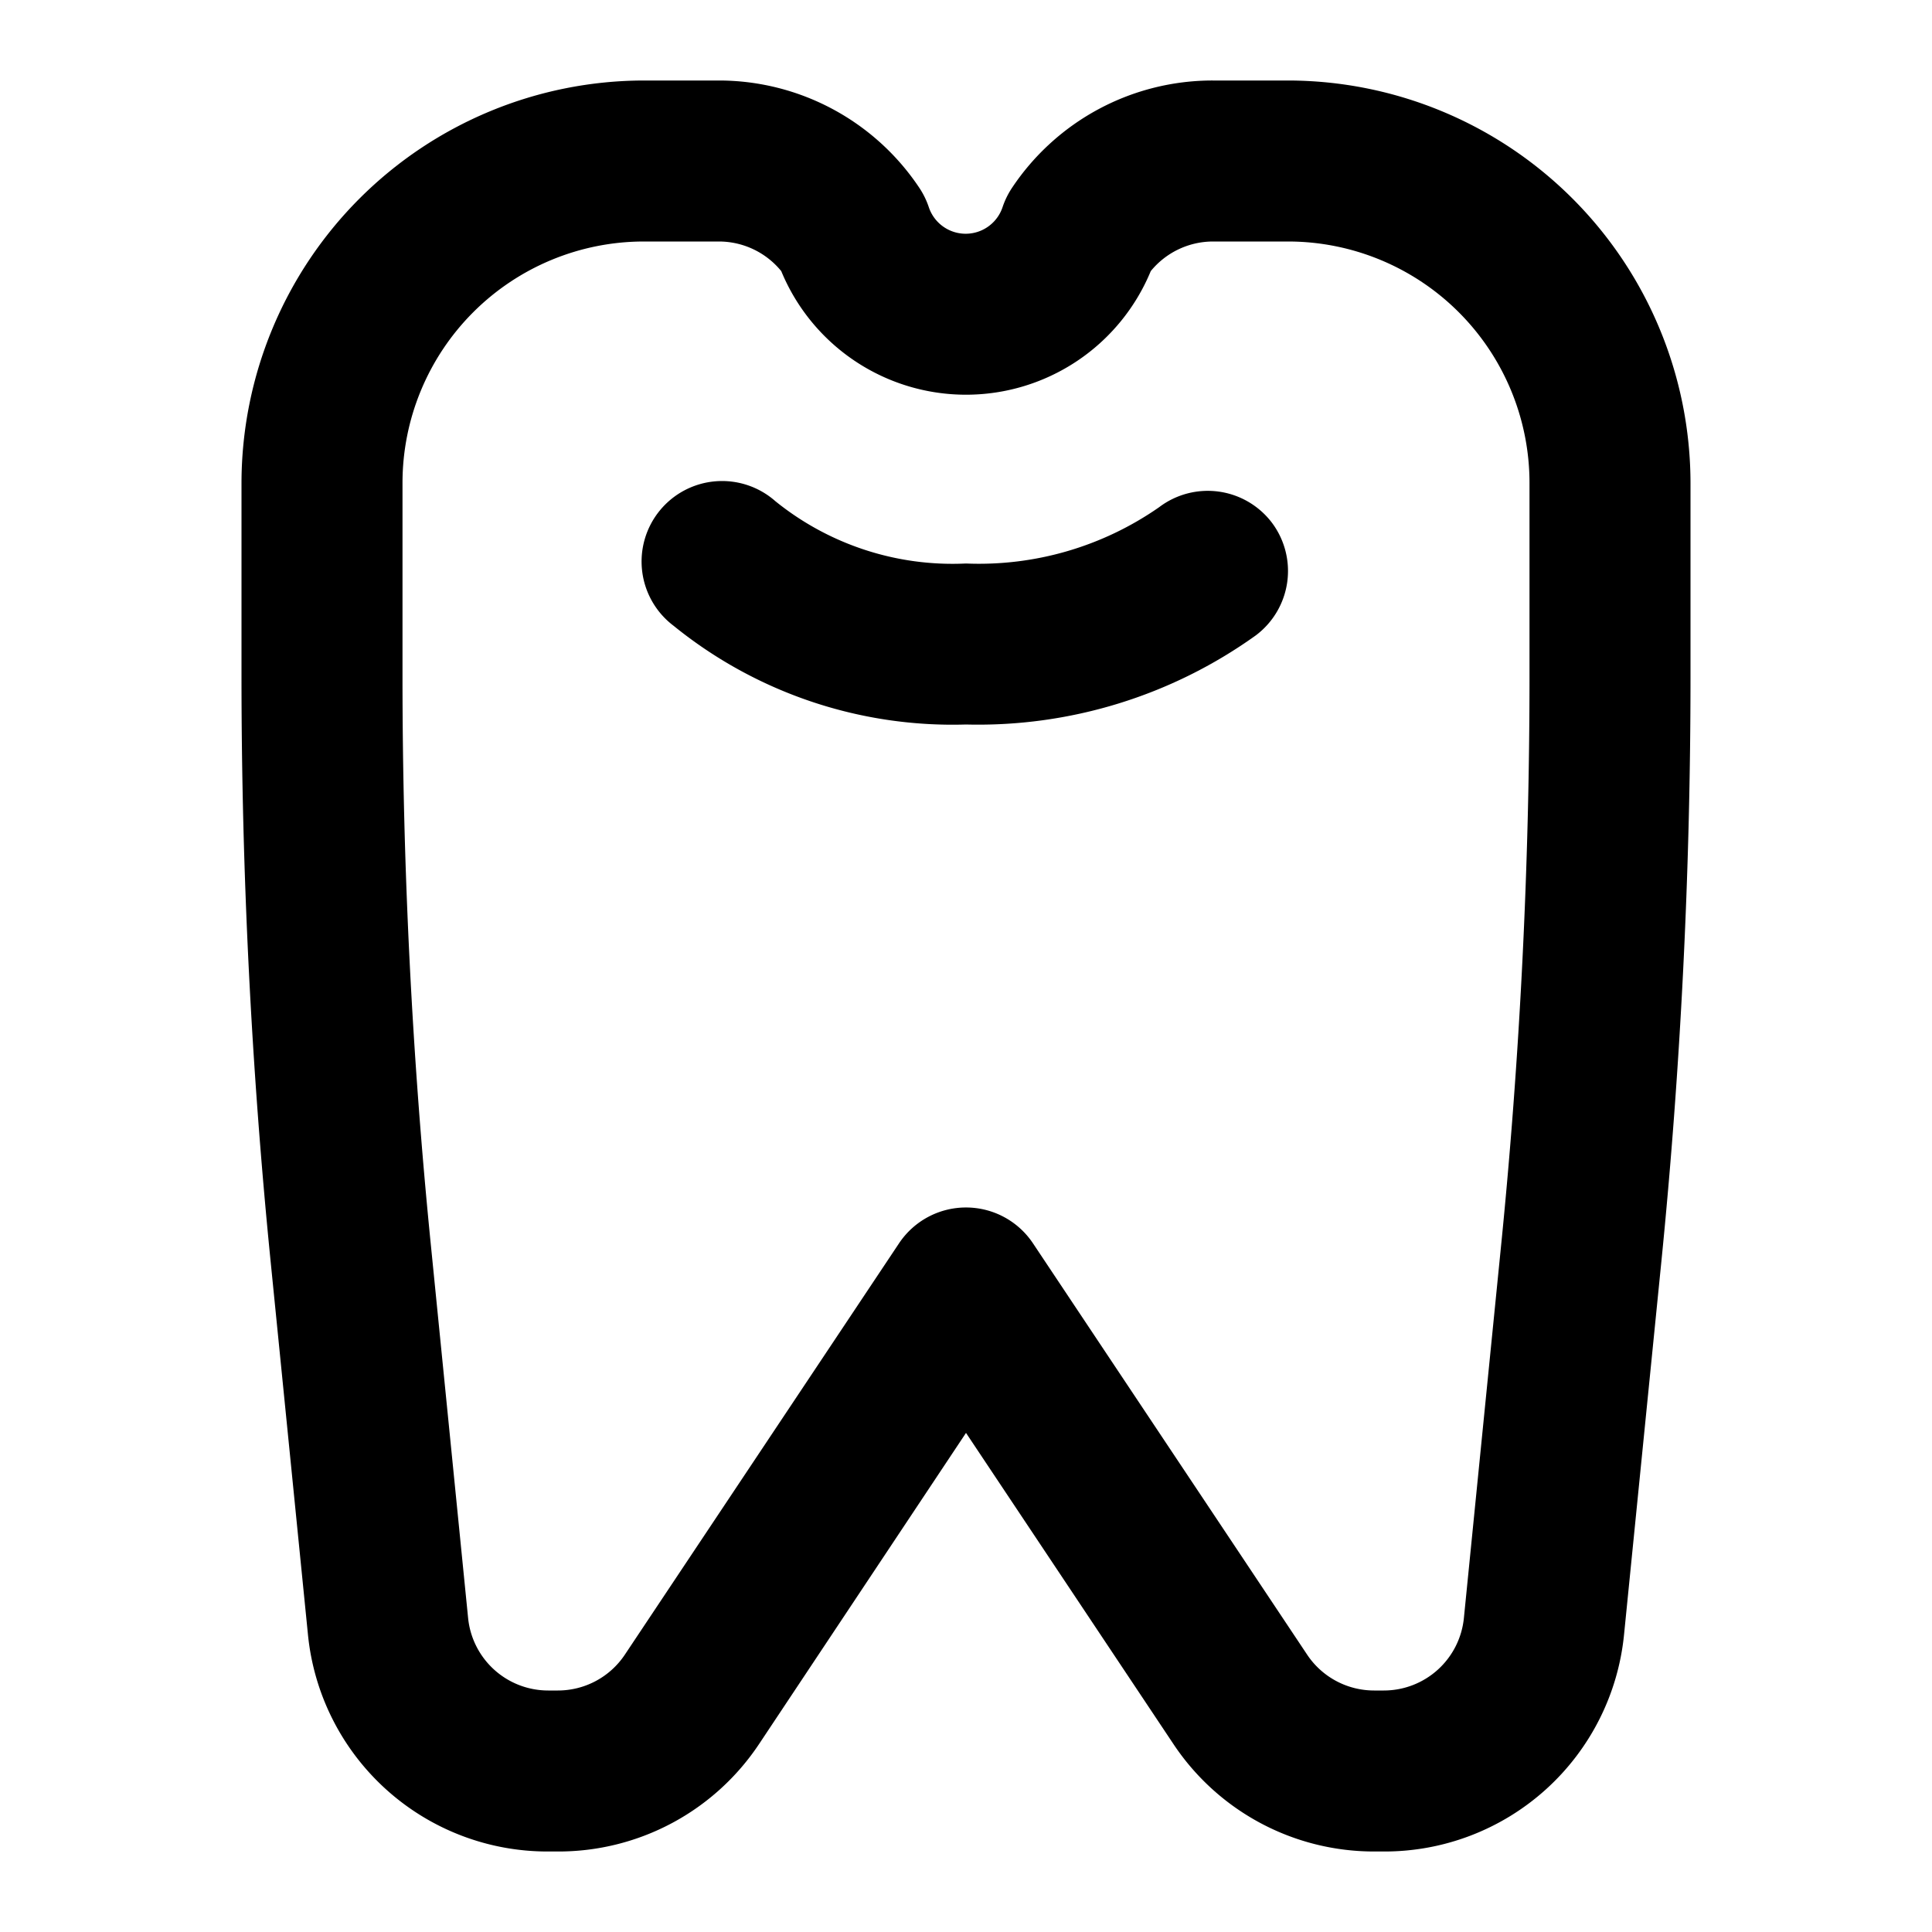 <svg xmlns="http://www.w3.org/2000/svg" viewBox="0 0 24 24" height="800px" width="800px" fill="#000000">

<g stroke-width="0" id="SVGRepo_bgCarrier"></g>

<g stroke-linejoin="round" stroke-linecap="round" id="SVGRepo_tracerCarrier"></g>

<g id="SVGRepo_iconCarrier">

<path d="M16,1h-.93a2.993,2.993,0,0,0-2.5,1.336,1.009,1.009,0,0,0-.116.238.483.483,0,0,1-.916,0,1.009,1.009,0,0,0-.116-.238A2.993,2.993,0,0,0,8.93,1H8A5.006,5.006,0,0,0,3,6V8.409c0,2.417.122,4.862.362,7.263L3.825,20.3A2.99,2.99,0,0,0,6.81,23h.12a2.993,2.993,0,0,0,2.5-1.336L12,17.8l2.574,3.861A2.993,2.993,0,0,0,17.07,23h.12a2.99,2.99,0,0,0,2.985-2.7l.463-4.627c.24-2.4.362-4.846.362-7.263V6A5.006,5.006,0,0,0,16,1Zm3,7.409c0,2.352-.119,4.728-.353,7.064L18.185,20.1a1,1,0,0,1-.995.9h-.12a1,1,0,0,1-.832-.445l-3.406-5.11a1,1,0,0,0-1.664,0l-3.406,5.11A1,1,0,0,1,6.93,21H6.81a1,1,0,0,1-.995-.9l-.462-4.627C5.119,13.137,5,10.761,5,8.409V6A3,3,0,0,1,8,3h.93a1,1,0,0,1,.775.368,2.483,2.483,0,0,0,4.59,0A1,1,0,0,1,15.07,3H16a3,3,0,0,1,3,3ZM15.8,6.493a1,1,0,0,1-.2,1.4A5.919,5.919,0,0,1,12,9,5.5,5.5,0,0,1,8.368,7.774,1,1,0,1,1,9.632,6.226,3.5,3.5,0,0,0,12,7a3.911,3.911,0,0,0,2.4-.7A1,1,0,0,1,15.8,6.493Z"></path>

</g>

</svg>